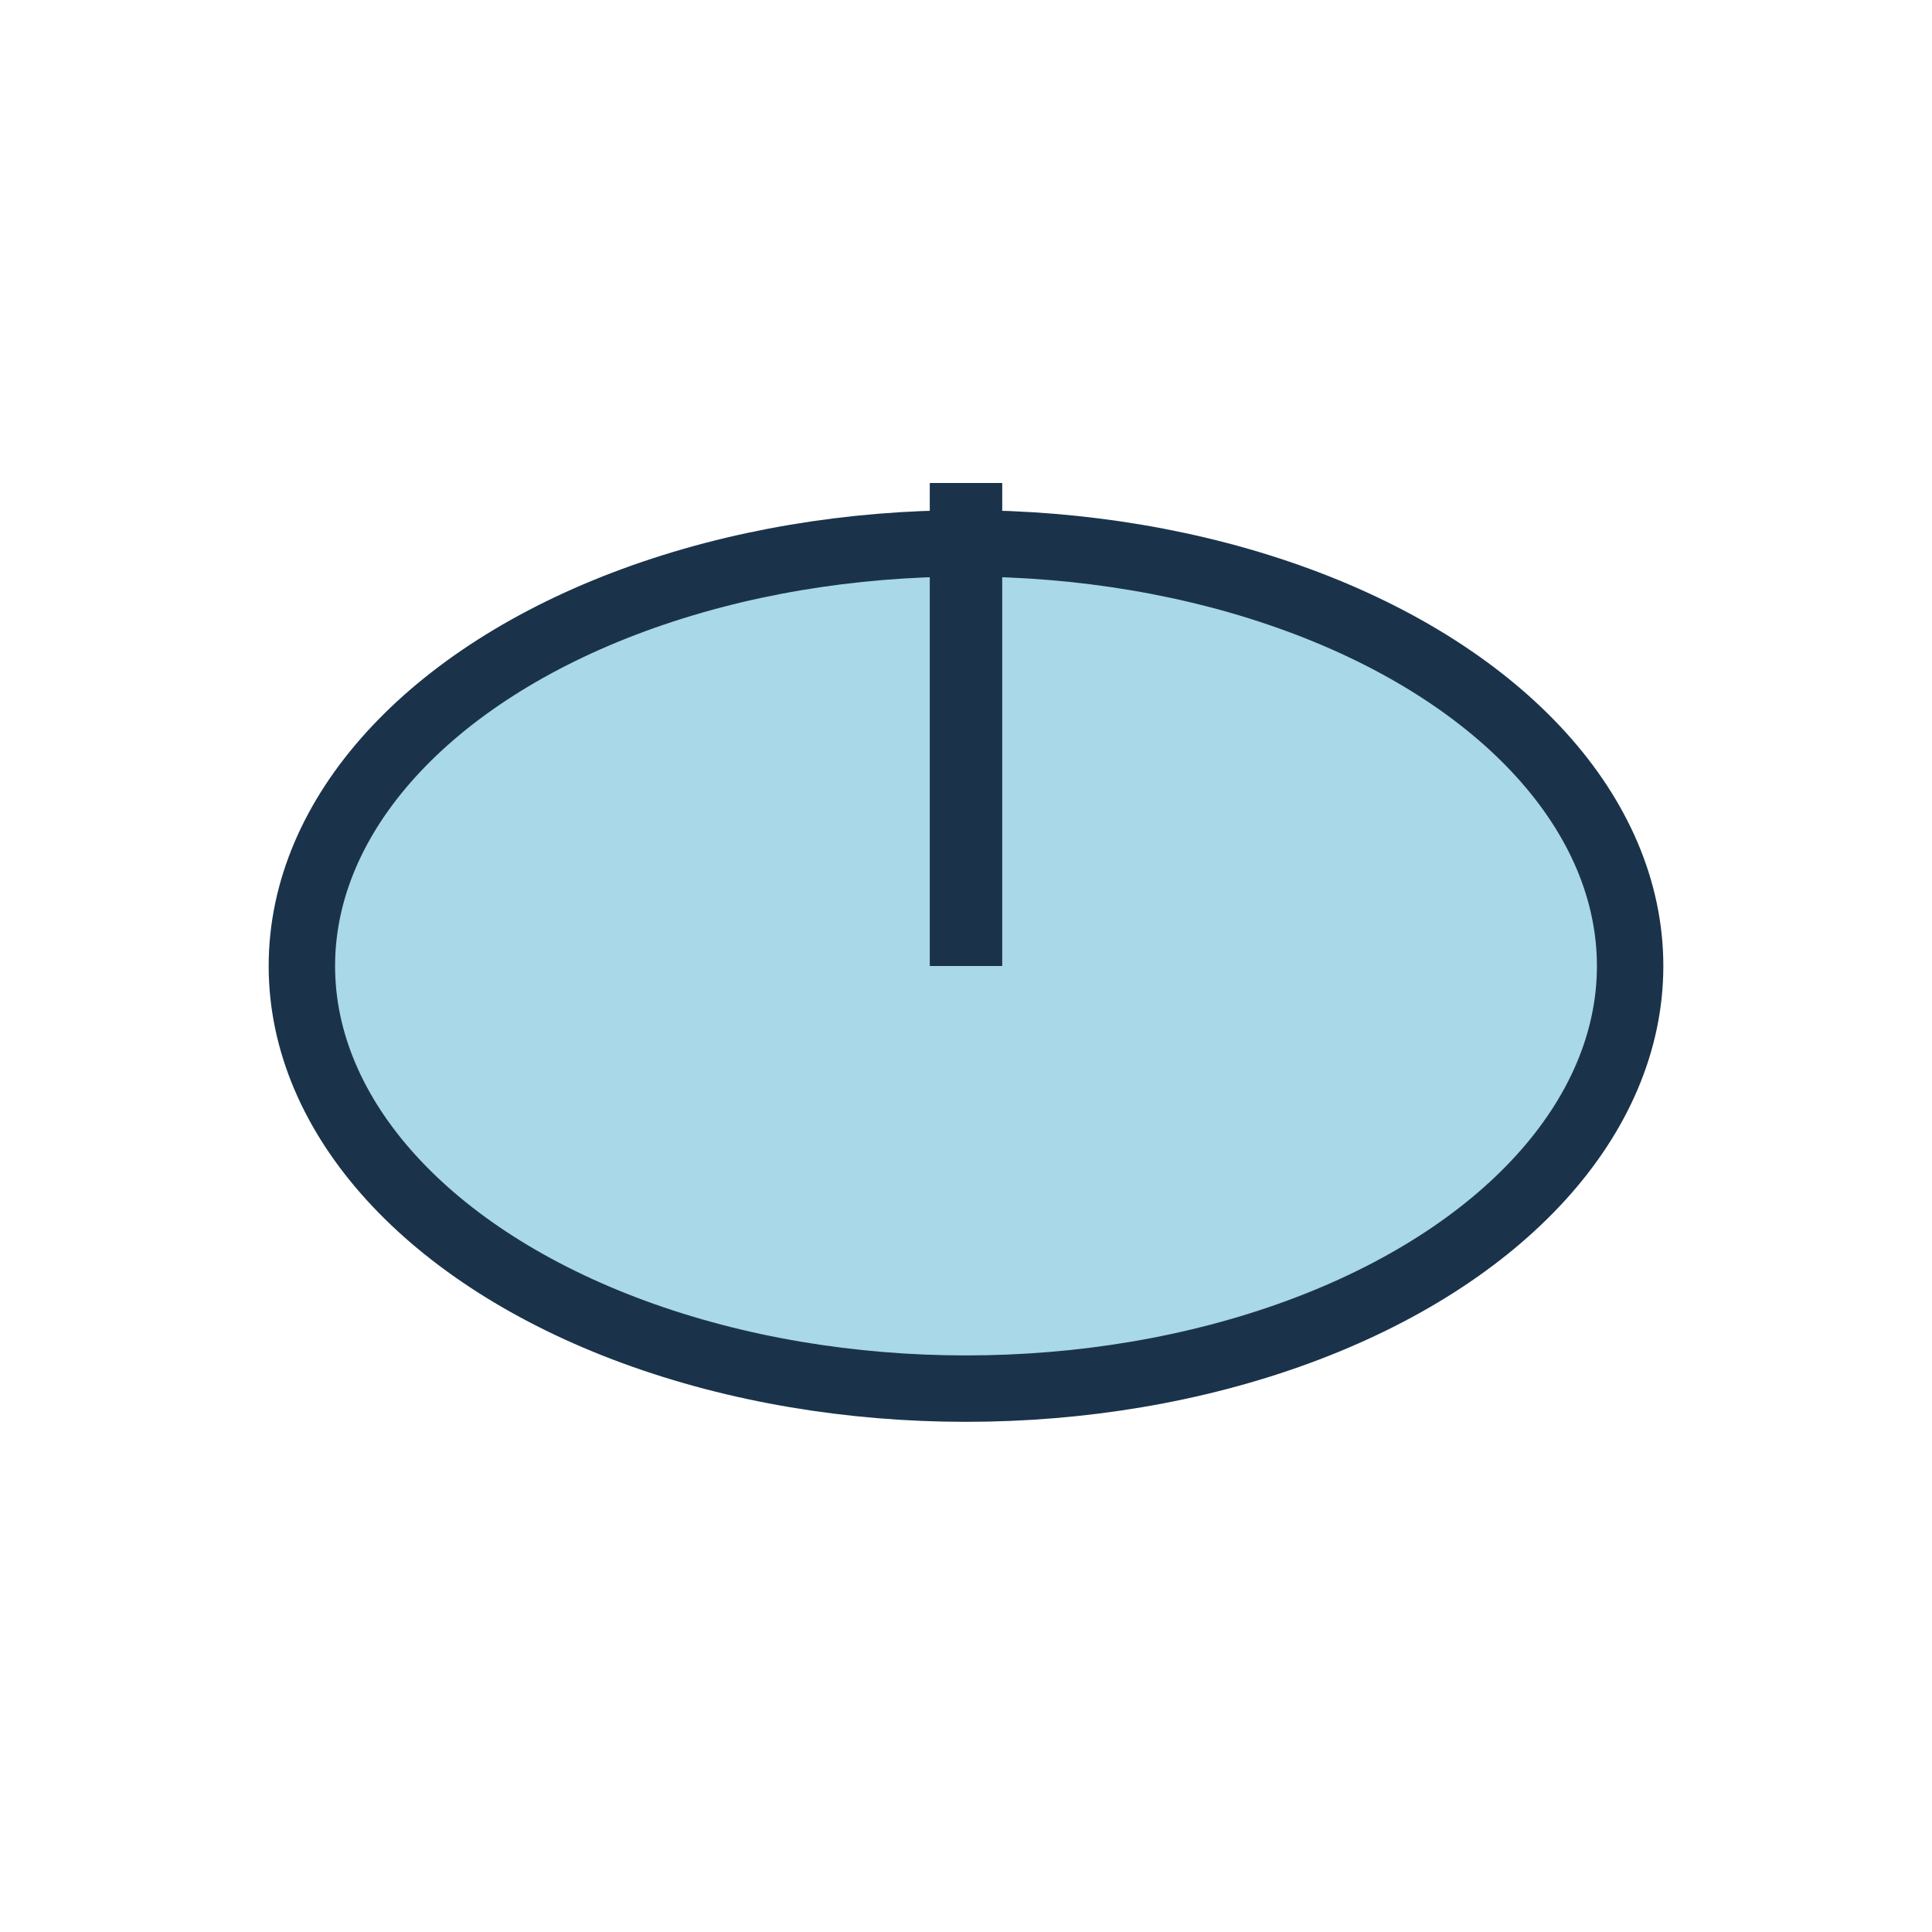 <?xml version="1.0" encoding="UTF-8"?>
<svg xmlns="http://www.w3.org/2000/svg" width="32" height="32" viewBox="0 0 32 32"><ellipse cx="16" cy="16" rx="11" ry="7" fill="#A9D8E8" stroke="#1A334B" stroke-width="1.1"/><path d="M16 16v-8" stroke="#1A334B" stroke-width="1.2"/></svg>